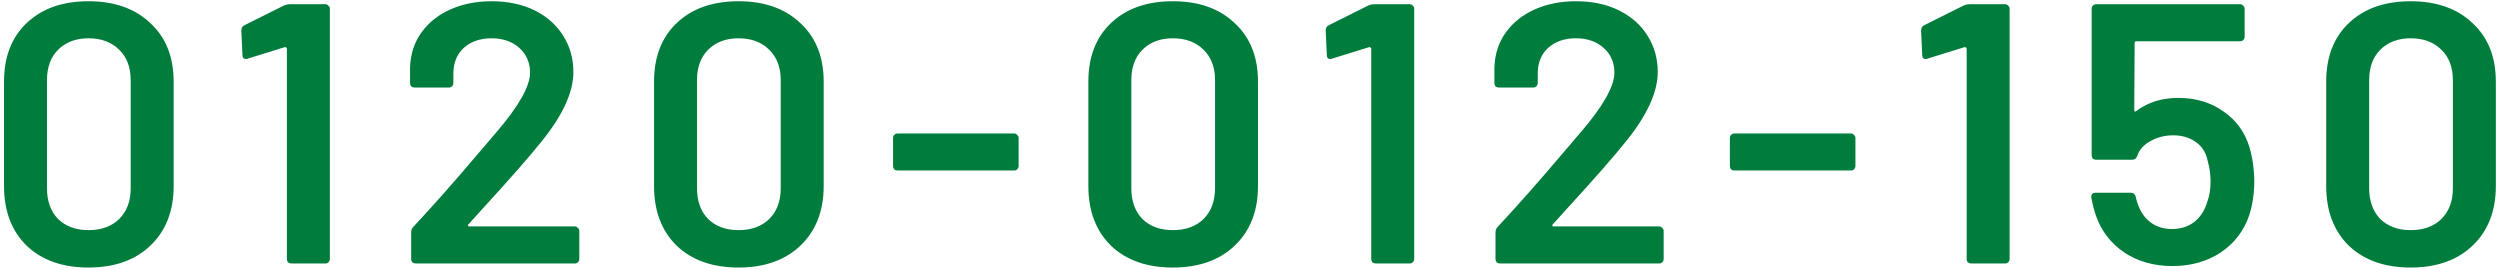 <svg width="324" height="35" viewBox="0 0 324 35" fill="none" xmlns="http://www.w3.org/2000/svg">
<path d="M11.465 34.672C8.105 34.672 5.433 33.728 3.449 31.84C1.497 29.921 0.521 27.345 0.521 24.113V10.576C0.521 7.377 1.497 4.849 3.449 2.993C5.433 1.105 8.105 0.161 11.465 0.161C14.825 0.161 17.497 1.105 19.481 2.993C21.497 4.849 22.505 7.377 22.505 10.576V24.113C22.505 27.345 21.497 29.921 19.481 31.84C17.497 33.728 14.825 34.672 11.465 34.672ZM11.465 29.825C13.129 29.825 14.457 29.345 15.449 28.384C16.441 27.392 16.937 26.064 16.937 24.401V10.384C16.937 8.721 16.441 7.409 15.449 6.449C14.457 5.457 13.129 4.961 11.465 4.961C9.833 4.961 8.521 5.457 7.529 6.449C6.569 7.409 6.089 8.721 6.089 10.384V24.401C6.089 26.064 6.569 27.392 7.529 28.384C8.521 29.345 9.833 29.825 11.465 29.825ZM36.846 0.689C37.102 0.593 37.342 0.545 37.566 0.545H42.173C42.334 0.545 42.462 0.609 42.557 0.737C42.685 0.833 42.749 0.961 42.749 1.121V33.569C42.749 33.728 42.685 33.873 42.557 34.001C42.462 34.096 42.334 34.145 42.173 34.145H37.758C37.597 34.145 37.453 34.096 37.325 34.001C37.23 33.873 37.181 33.728 37.181 33.569V6.305C37.181 6.241 37.15 6.193 37.086 6.161C37.022 6.097 36.958 6.081 36.894 6.113L32.093 7.601C32.029 7.633 31.95 7.649 31.854 7.649C31.726 7.649 31.613 7.601 31.517 7.505C31.453 7.409 31.422 7.281 31.422 7.121L31.277 3.953C31.277 3.633 31.405 3.409 31.662 3.281L36.846 0.689ZM60.727 29.056C60.663 29.12 60.631 29.184 60.631 29.248C60.663 29.312 60.727 29.345 60.823 29.345H74.503C74.663 29.345 74.791 29.409 74.887 29.537C75.015 29.633 75.079 29.761 75.079 29.921V33.569C75.079 33.728 75.015 33.873 74.887 34.001C74.791 34.096 74.663 34.145 74.503 34.145H53.863C53.703 34.145 53.559 34.096 53.431 34.001C53.335 33.873 53.287 33.728 53.287 33.569V30.113C53.287 29.825 53.383 29.584 53.575 29.392C56.007 26.8 58.823 23.616 62.023 19.84L64.279 17.201C67.223 13.777 68.695 11.184 68.695 9.425C68.695 8.113 68.231 7.041 67.303 6.209C66.375 5.377 65.175 4.961 63.703 4.961C62.231 4.961 61.031 5.377 60.103 6.209C59.207 7.041 58.759 8.145 58.759 9.521V10.768C58.759 10.928 58.695 11.072 58.567 11.2C58.471 11.296 58.343 11.345 58.183 11.345H53.719C53.559 11.345 53.415 11.296 53.287 11.2C53.191 11.072 53.143 10.928 53.143 10.768V8.705C53.207 6.977 53.703 5.473 54.631 4.193C55.559 2.913 56.807 1.921 58.375 1.217C59.975 0.513 61.751 0.161 63.703 0.161C65.847 0.161 67.719 0.561 69.319 1.361C70.919 2.161 72.151 3.265 73.015 4.673C73.879 6.049 74.311 7.601 74.311 9.329C74.311 11.953 72.919 14.976 70.135 18.401C68.599 20.32 66.071 23.201 62.551 27.041L60.727 29.056ZM95.709 34.672C92.349 34.672 89.677 33.728 87.693 31.84C85.741 29.921 84.765 27.345 84.765 24.113V10.576C84.765 7.377 85.741 4.849 87.693 2.993C89.677 1.105 92.349 0.161 95.709 0.161C99.069 0.161 101.741 1.105 103.725 2.993C105.741 4.849 106.749 7.377 106.749 10.576V24.113C106.749 27.345 105.741 29.921 103.725 31.84C101.741 33.728 99.069 34.672 95.709 34.672ZM95.709 29.825C97.373 29.825 98.701 29.345 99.693 28.384C100.685 27.392 101.181 26.064 101.181 24.401V10.384C101.181 8.721 100.685 7.409 99.693 6.449C98.701 5.457 97.373 4.961 95.709 4.961C94.077 4.961 92.765 5.457 91.773 6.449C90.813 7.409 90.333 8.721 90.333 10.384V24.401C90.333 26.064 90.813 27.392 91.773 28.384C92.765 29.345 94.077 29.825 95.709 29.825ZM116.318 22.096C116.158 22.096 116.014 22.049 115.886 21.953C115.79 21.825 115.742 21.68 115.742 21.52V17.872C115.742 17.712 115.79 17.584 115.886 17.488C116.014 17.36 116.158 17.297 116.318 17.297H131.438C131.598 17.297 131.726 17.36 131.822 17.488C131.95 17.584 132.014 17.712 132.014 17.872V21.52C132.014 21.68 131.95 21.825 131.822 21.953C131.726 22.049 131.598 22.096 131.438 22.096H116.318ZM151.996 34.672C148.636 34.672 145.964 33.728 143.98 31.84C142.028 29.921 141.052 27.345 141.052 24.113V10.576C141.052 7.377 142.028 4.849 143.98 2.993C145.964 1.105 148.636 0.161 151.996 0.161C155.356 0.161 158.028 1.105 160.012 2.993C162.028 4.849 163.036 7.377 163.036 10.576V24.113C163.036 27.345 162.028 29.921 160.012 31.84C158.028 33.728 155.356 34.672 151.996 34.672ZM151.996 29.825C153.66 29.825 154.988 29.345 155.98 28.384C156.972 27.392 157.468 26.064 157.468 24.401V10.384C157.468 8.721 156.972 7.409 155.98 6.449C154.988 5.457 153.66 4.961 151.996 4.961C150.364 4.961 149.052 5.457 148.06 6.449C147.1 7.409 146.62 8.721 146.62 10.384V24.401C146.62 26.064 147.1 27.392 148.06 28.384C149.052 29.345 150.364 29.825 151.996 29.825ZM177.377 0.689C177.633 0.593 177.873 0.545 178.097 0.545H182.705C182.865 0.545 182.993 0.609 183.089 0.737C183.217 0.833 183.281 0.961 183.281 1.121V33.569C183.281 33.728 183.217 33.873 183.089 34.001C182.993 34.096 182.865 34.145 182.705 34.145H178.289C178.129 34.145 177.985 34.096 177.857 34.001C177.761 33.873 177.713 33.728 177.713 33.569V6.305C177.713 6.241 177.681 6.193 177.617 6.161C177.553 6.097 177.489 6.081 177.425 6.113L172.625 7.601C172.561 7.633 172.481 7.649 172.385 7.649C172.257 7.649 172.145 7.601 172.049 7.505C171.985 7.409 171.953 7.281 171.953 7.121L171.809 3.953C171.809 3.633 171.937 3.409 172.193 3.281L177.377 0.689ZM201.259 29.056C201.195 29.12 201.163 29.184 201.163 29.248C201.195 29.312 201.259 29.345 201.355 29.345H215.035C215.195 29.345 215.323 29.409 215.419 29.537C215.547 29.633 215.611 29.761 215.611 29.921V33.569C215.611 33.728 215.547 33.873 215.419 34.001C215.323 34.096 215.195 34.145 215.035 34.145H194.395C194.235 34.145 194.091 34.096 193.963 34.001C193.867 33.873 193.819 33.728 193.819 33.569V30.113C193.819 29.825 193.915 29.584 194.107 29.392C196.539 26.8 199.355 23.616 202.555 19.84L204.811 17.201C207.755 13.777 209.227 11.184 209.227 9.425C209.227 8.113 208.763 7.041 207.835 6.209C206.907 5.377 205.707 4.961 204.235 4.961C202.763 4.961 201.563 5.377 200.635 6.209C199.739 7.041 199.291 8.145 199.291 9.521V10.768C199.291 10.928 199.227 11.072 199.099 11.2C199.003 11.296 198.875 11.345 198.715 11.345H194.251C194.091 11.345 193.947 11.296 193.819 11.2C193.723 11.072 193.675 10.928 193.675 10.768V8.705C193.739 6.977 194.235 5.473 195.163 4.193C196.091 2.913 197.339 1.921 198.907 1.217C200.507 0.513 202.283 0.161 204.235 0.161C206.379 0.161 208.251 0.561 209.851 1.361C211.451 2.161 212.683 3.265 213.547 4.673C214.411 6.049 214.843 7.601 214.843 9.329C214.843 11.953 213.451 14.976 210.667 18.401C209.131 20.32 206.603 23.201 203.083 27.041L201.259 29.056ZM224.768 22.096C224.608 22.096 224.464 22.049 224.336 21.953C224.24 21.825 224.192 21.68 224.192 21.52V17.872C224.192 17.712 224.24 17.584 224.336 17.488C224.464 17.36 224.608 17.297 224.768 17.297H239.888C240.048 17.297 240.176 17.36 240.272 17.488C240.4 17.584 240.464 17.712 240.464 17.872V21.52C240.464 21.68 240.4 21.825 240.272 21.953C240.176 22.049 240.048 22.096 239.888 22.096H224.768ZM254.542 0.689C254.798 0.593 255.038 0.545 255.262 0.545H259.87C260.03 0.545 260.158 0.609 260.254 0.737C260.382 0.833 260.446 0.961 260.446 1.121V33.569C260.446 33.728 260.382 33.873 260.254 34.001C260.158 34.096 260.03 34.145 259.87 34.145H255.454C255.294 34.145 255.15 34.096 255.022 34.001C254.926 33.873 254.878 33.728 254.878 33.569V6.305C254.878 6.241 254.846 6.193 254.782 6.161C254.718 6.097 254.654 6.081 254.59 6.113L249.79 7.601C249.726 7.633 249.646 7.649 249.55 7.649C249.422 7.649 249.31 7.601 249.214 7.505C249.15 7.409 249.118 7.281 249.118 7.121L248.974 3.953C248.974 3.633 249.102 3.409 249.358 3.281L254.542 0.689ZM291.528 19.073C291.944 20.512 292.152 22 292.152 23.537C292.152 25.041 291.944 26.465 291.528 27.808C290.856 29.857 289.624 31.488 287.832 32.705C286.04 33.889 283.944 34.48 281.544 34.48C279.176 34.48 277.112 33.904 275.352 32.752C273.592 31.569 272.36 29.985 271.656 28C271.4 27.297 271.192 26.497 271.032 25.601V25.505C271.032 25.152 271.224 24.977 271.608 24.977H276.168C276.488 24.977 276.696 25.152 276.792 25.505C276.824 25.697 276.904 25.985 277.032 26.369C277.384 27.424 277.944 28.241 278.712 28.817C279.48 29.392 280.408 29.68 281.496 29.68C282.616 29.68 283.576 29.377 284.376 28.768C285.176 28.128 285.736 27.265 286.056 26.177C286.344 25.409 286.488 24.529 286.488 23.537C286.488 22.608 286.36 21.697 286.104 20.8C285.88 19.744 285.368 18.945 284.568 18.401C283.768 17.825 282.792 17.537 281.64 17.537C280.552 17.537 279.56 17.793 278.664 18.305C277.8 18.785 277.24 19.424 276.984 20.224C276.856 20.544 276.632 20.704 276.312 20.704H271.656C271.496 20.704 271.352 20.657 271.224 20.561C271.128 20.433 271.08 20.288 271.08 20.128V1.121C271.08 0.961 271.128 0.833 271.224 0.737C271.352 0.609 271.496 0.545 271.656 0.545H290.328C290.488 0.545 290.616 0.609 290.712 0.737C290.84 0.833 290.904 0.961 290.904 1.121V4.769C290.904 4.929 290.84 5.073 290.712 5.201C290.616 5.297 290.488 5.345 290.328 5.345H276.888C276.728 5.345 276.648 5.425 276.648 5.585L276.6 14.225C276.6 14.352 276.632 14.432 276.696 14.464C276.76 14.464 276.824 14.432 276.888 14.368C278.392 13.248 280.2 12.688 282.312 12.688C284.552 12.688 286.488 13.264 288.12 14.416C289.784 15.537 290.92 17.088 291.528 19.073ZM312.421 34.672C309.061 34.672 306.389 33.728 304.405 31.84C302.453 29.921 301.477 27.345 301.477 24.113V10.576C301.477 7.377 302.453 4.849 304.405 2.993C306.389 1.105 309.061 0.161 312.421 0.161C315.781 0.161 318.453 1.105 320.437 2.993C322.453 4.849 323.461 7.377 323.461 10.576V24.113C323.461 27.345 322.453 29.921 320.437 31.84C318.453 33.728 315.781 34.672 312.421 34.672ZM312.421 29.825C314.085 29.825 315.413 29.345 316.405 28.384C317.397 27.392 317.893 26.064 317.893 24.401V10.384C317.893 8.721 317.397 7.409 316.405 6.449C315.413 5.457 314.085 4.961 312.421 4.961C310.789 4.961 309.477 5.457 308.485 6.449C307.525 7.409 307.045 8.721 307.045 10.384V24.401C307.045 26.064 307.525 27.392 308.485 28.384C309.477 29.345 310.789 29.825 312.421 29.825Z" fill="#007C3D"/>
</svg>
